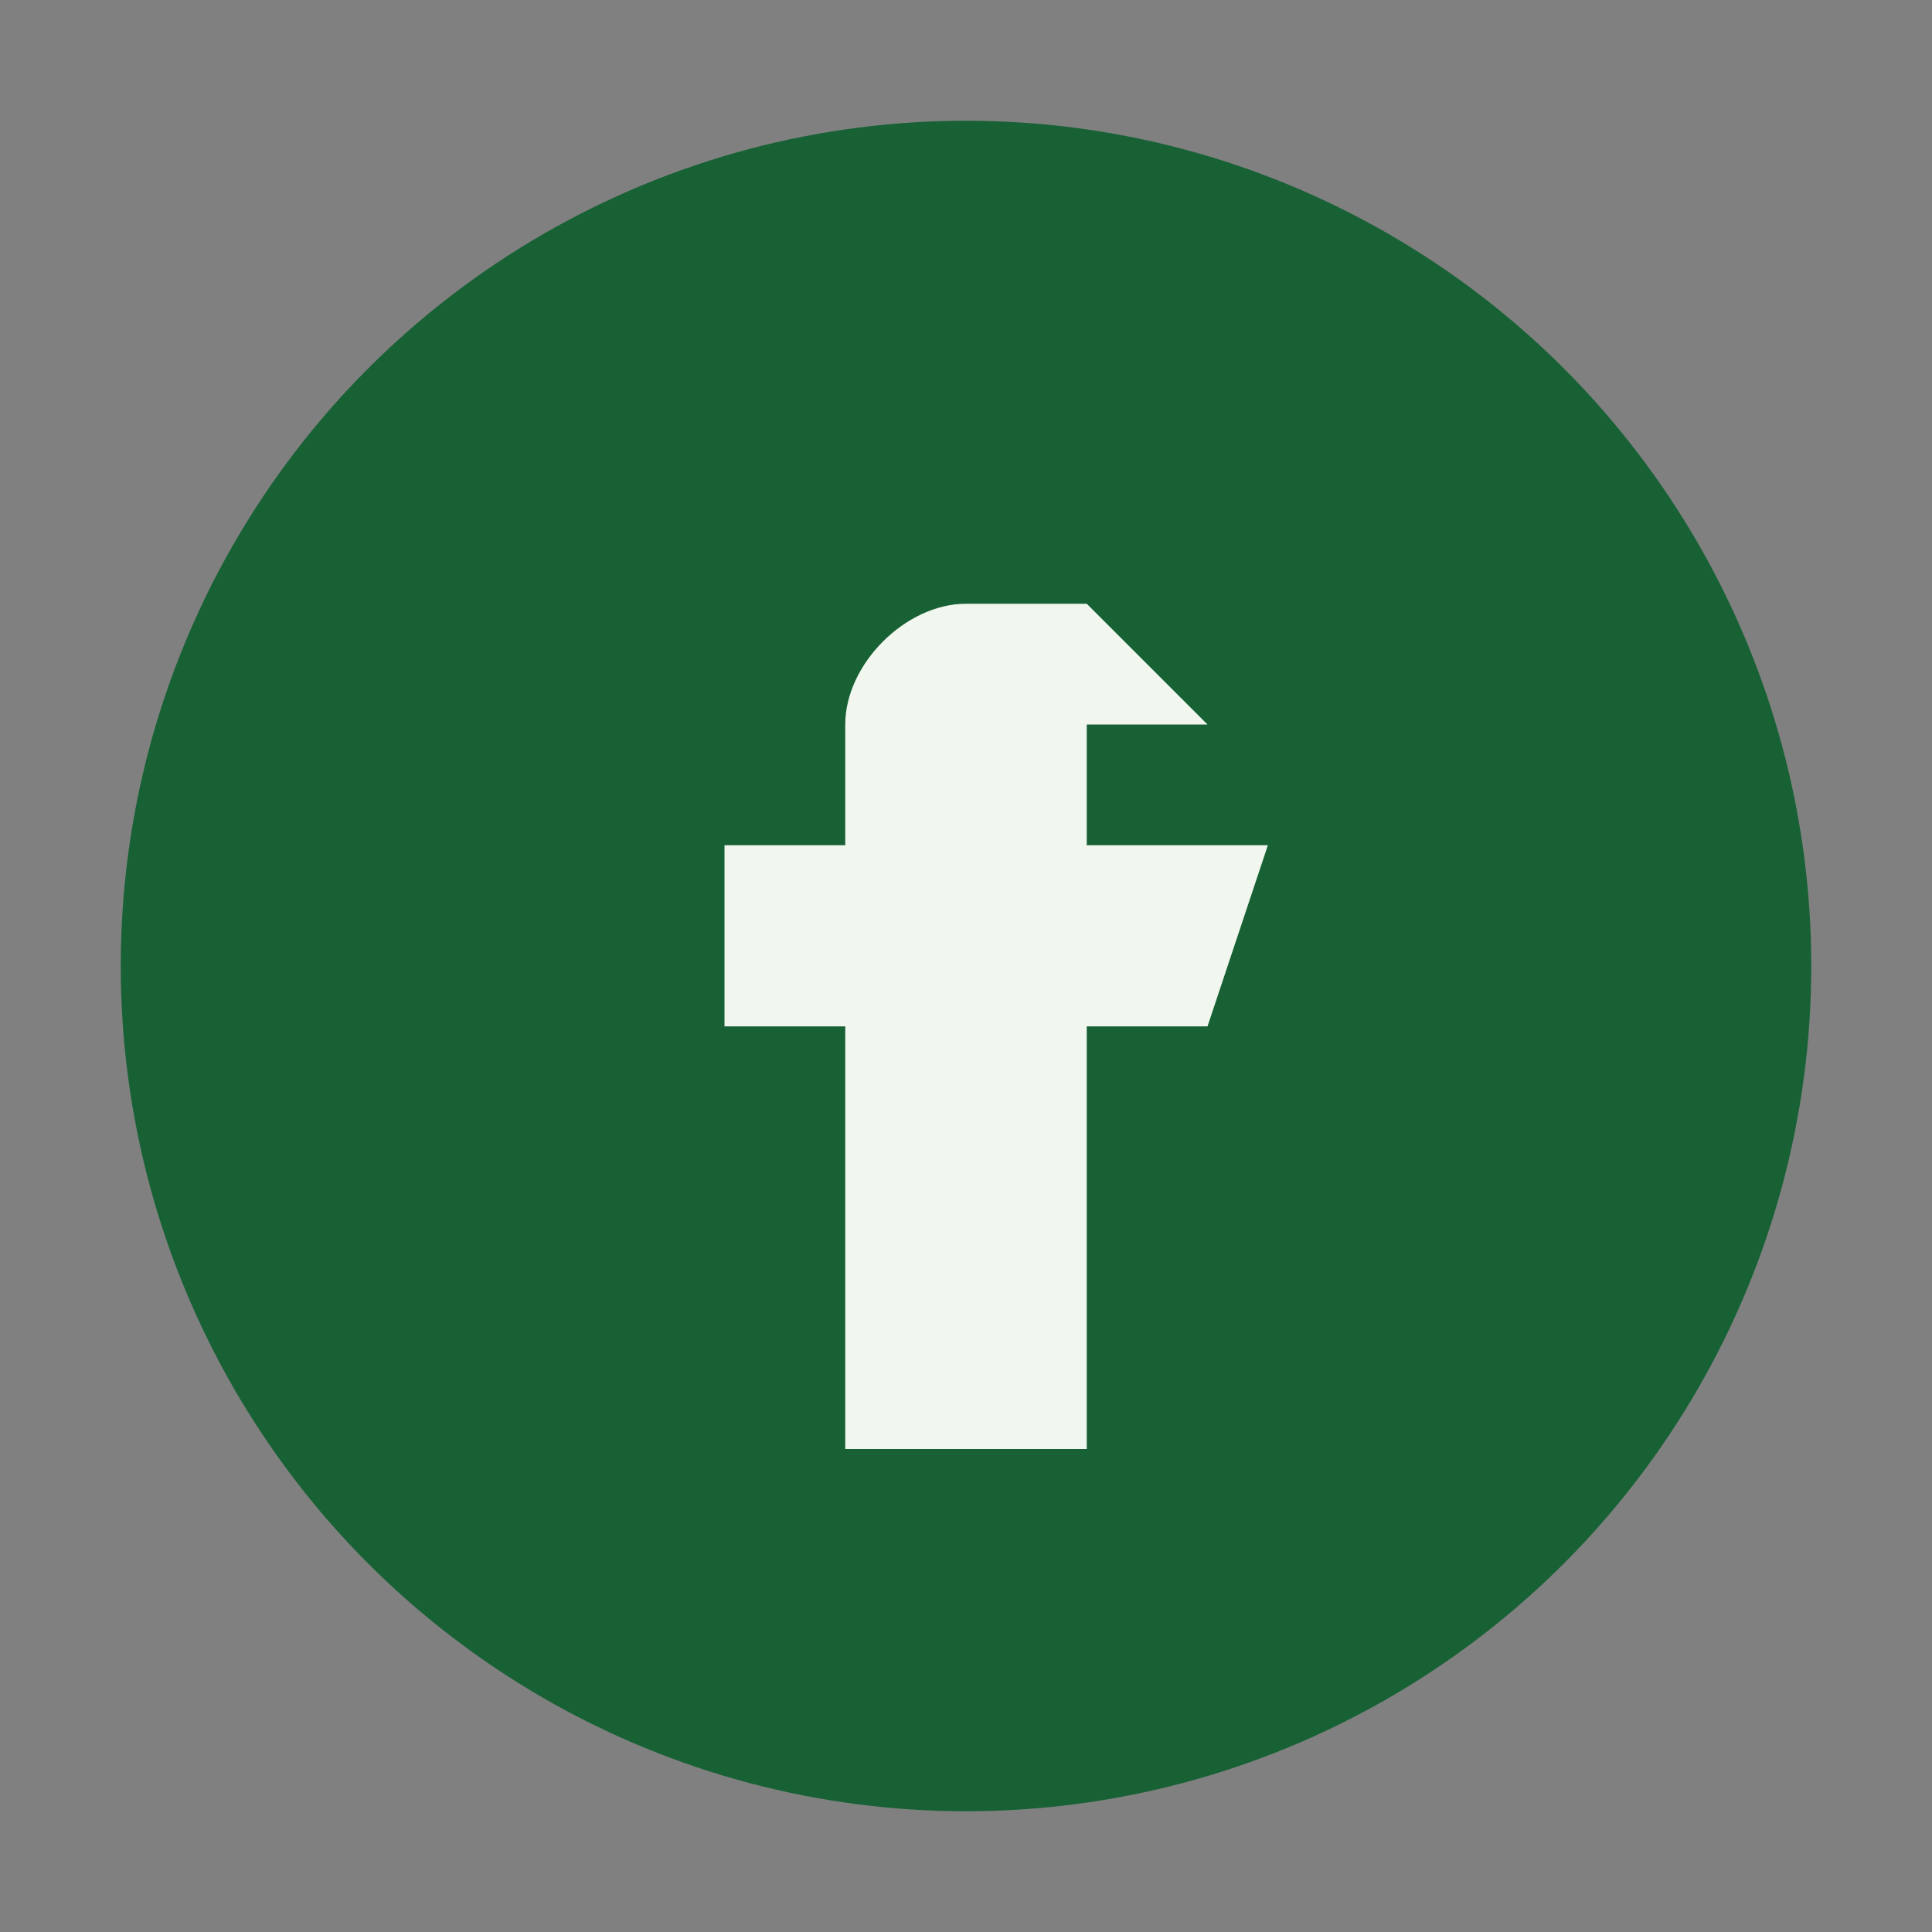 <?xml version="1.0" encoding="UTF-8"?>
<svg xmlns="http://www.w3.org/2000/svg" width="32" height="32" viewBox="0 0 32 32"><rect x="0" y="0" width="32" height="32" fill="#808080" stroke="none"/><circle cx="16" cy="16" r="14" fill="#176135"/><path d="M18 10h-2c-1 0-2 1-2 2v2h-2v3h2v7h4v-7h2l1-3h-3v-2h2z" fill="#F1F7EE"/></svg>